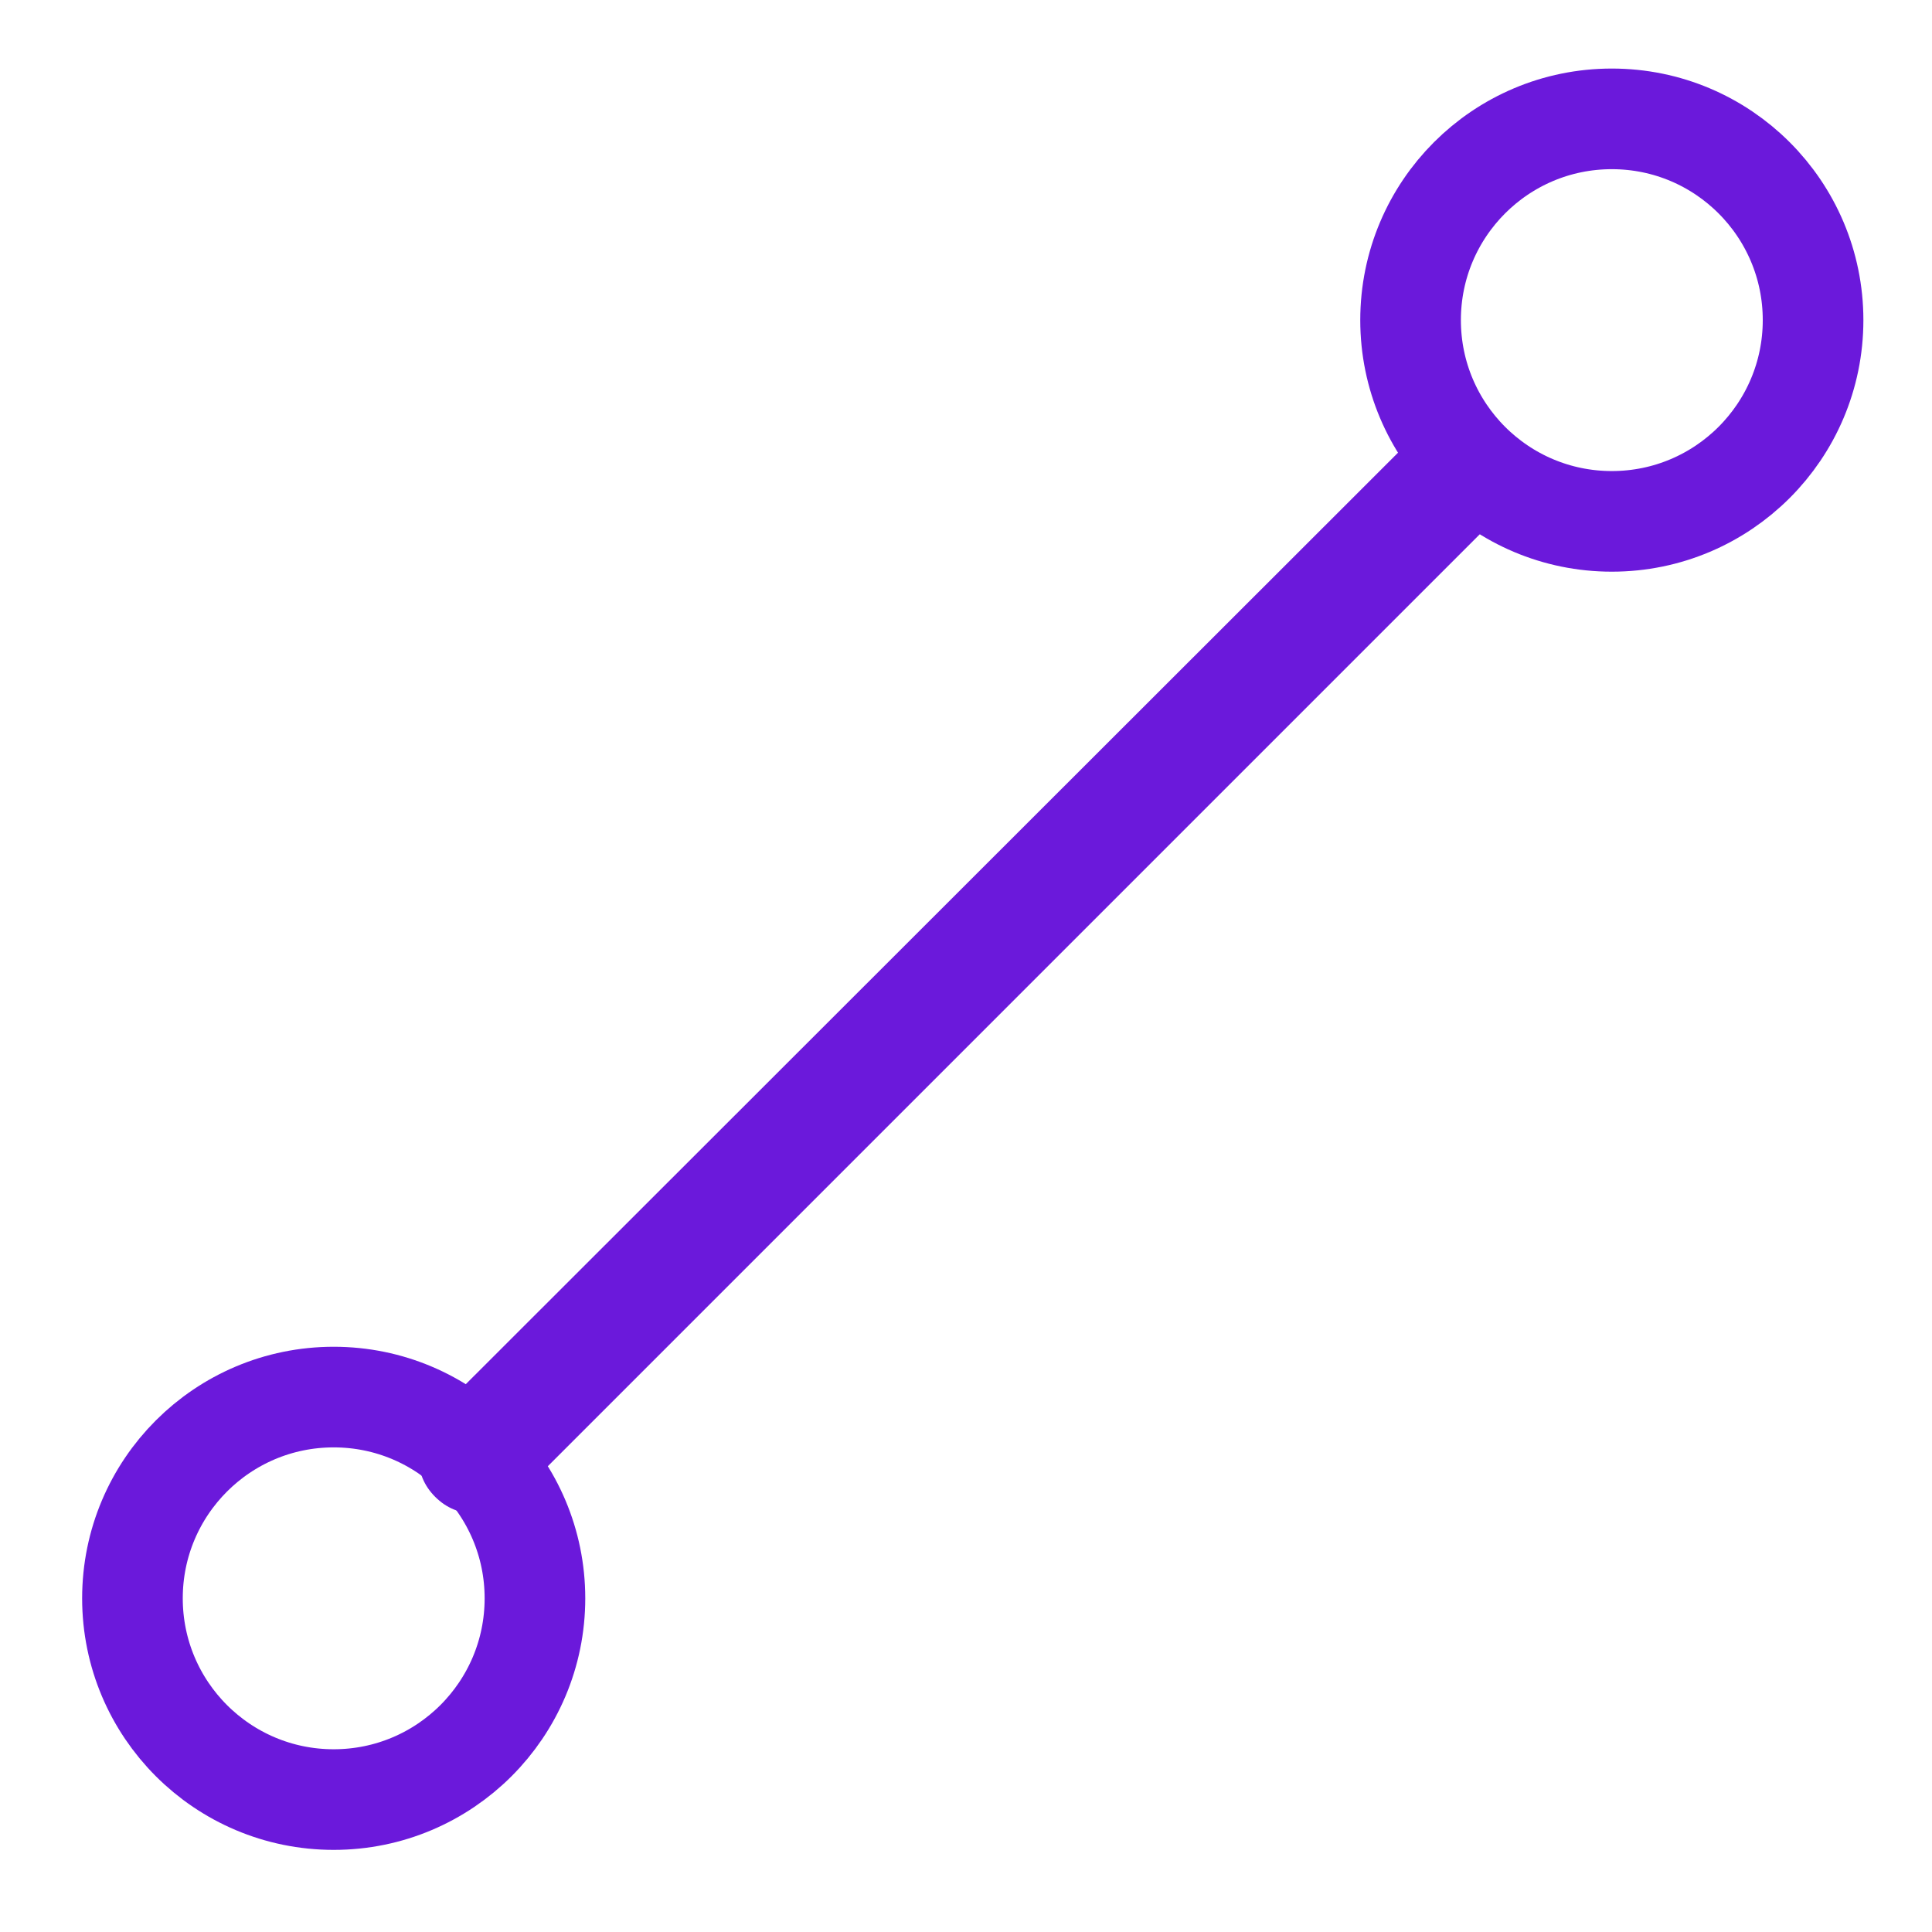 <svg xmlns="http://www.w3.org/2000/svg" height="40" viewBox="0 -960 960 960" width="40" fill="#6b19db"><path d="M216.231-216.231q-8.384-8.385-8.384-20.461 0-12.077 8.384-20.308l487.154-486.769q7.974-8.179 19.692-8.577 11.718-.397 20.625 8.51 8.451 8.452 8.451 20.528 0 12.077-8.384 20.308L257-216.231q-8.231 8.384-20.308 8.384-12.076 0-20.461-8.384Z"/>
<circle cx="165.812" cy="-165.802" r="100" fill="none" stroke="#6b19db" stroke-width="50"/>
<circle cx="800.906" cy="-800.936" r="100" fill="none" stroke="#6b19db" stroke-width="50"/>
</svg>